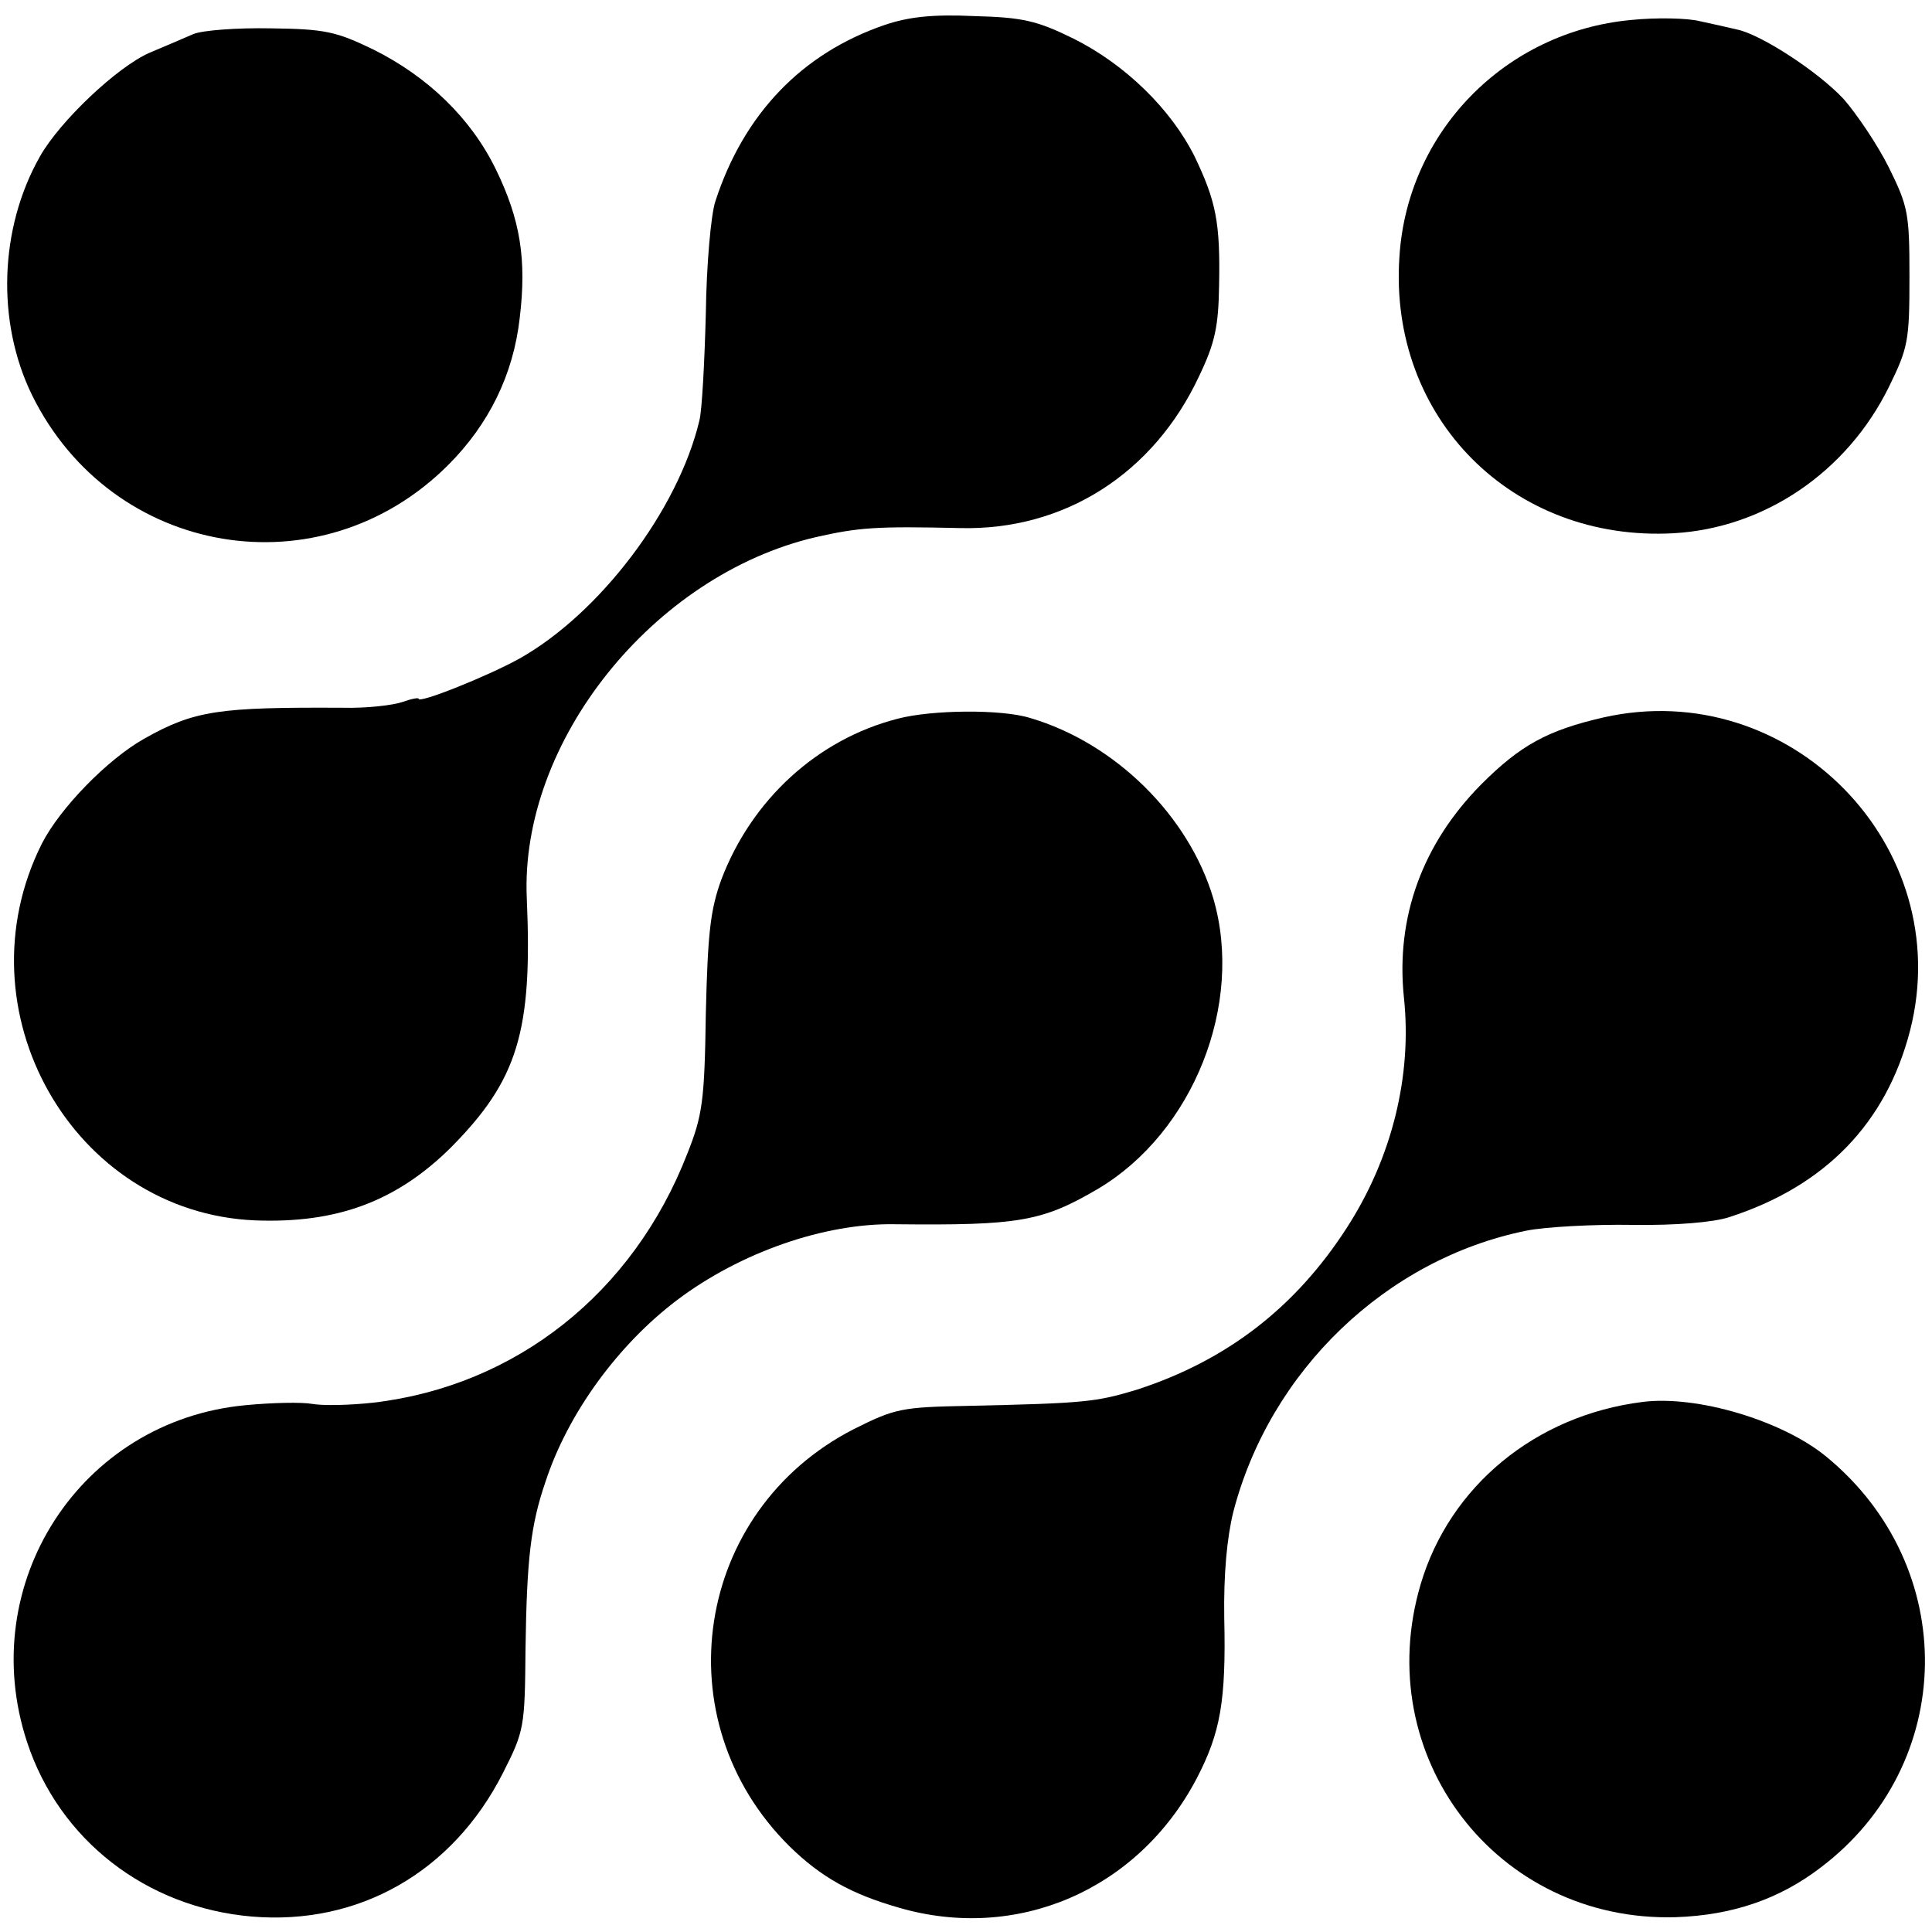 <?xml version="1.0" standalone="no"?>
<!DOCTYPE svg PUBLIC "-//W3C//DTD SVG 20010904//EN"
 "http://www.w3.org/TR/2001/REC-SVG-20010904/DTD/svg10.dtd">
<svg version="1.0" xmlns="http://www.w3.org/2000/svg"
 width="300pt" height="300pt" viewBox="0 0 300 300"
 preserveAspectRatio="xMidYMid meet">
<g transform="translate(0,300) scale(0.1,-0.1)"
fill="#000000" stroke="none">
<path d="M1373 2961 c-128 -44 -218 -138 -262 -273 -7 -20 -14 -99 -15 -175
-2 -76 -6 -151 -10 -166 -33 -139 -155 -300 -280 -370 -49 -27 -156 -70 -156
-62 0 2 -11 0 -25 -5 -14 -5 -56 -10 -93 -9 -192 1 -230 -4 -308 -48 -57 -32
-131 -108 -159 -163 -130 -259 48 -573 331 -585 128 -5 220 30 304 113 104
105 127 180 118 387 -11 243 196 502 449 561 67 15 93 17 224 14 161 -4 300
84 371 236 25 52 30 78 31 141 2 98 -5 131 -38 200 -37 74 -108 143 -188 183
-57 28 -79 33 -154 35 -64 3 -102 -1 -140 -14z"/>
<path d="M2533 2969 c-196 -18 -348 -174 -360 -368 -17 -250 176 -443 426
-429 141 8 269 95 334 227 30 61 32 72 32 171 0 99 -2 109 -32 170 -18 36 -50
83 -70 106 -40 43 -128 100 -165 108 -13 3 -39 9 -58 13 -19 5 -68 6 -107 2z"/>
<path d="M300 2947 c-14 -6 -44 -19 -68 -29 -50 -22 -139 -106 -170 -161 -63
-111 -68 -257 -12 -371 124 -251 448 -306 646 -108 63 63 101 140 111 228 11
91 1 153 -37 231 -39 80 -106 144 -190 186 -58 28 -75 32 -160 33 -52 1 -106
-3 -120 -9z"/>
<path d="M1394 1884 c-125 -32 -227 -126 -274 -250 -17 -47 -21 -83 -24 -208
-2 -135 -5 -158 -29 -218 -84 -216 -266 -360 -487 -386 -36 -4 -78 -5 -95 -2
-16 3 -63 2 -104 -2 -256 -24 -420 -277 -339 -523 50 -152 185 -257 349 -271
166 -14 312 69 390 223 33 65 34 71 35 192 2 140 8 193 31 260 35 107 113 213
204 282 98 74 229 120 339 118 192 -2 228 4 315 55 148 88 227 287 179 451
-38 128 -152 241 -284 280 -44 14 -153 13 -206 -1z"/>
<path d="M2490 1886 c-87 -20 -129 -43 -190 -104 -91 -92 -133 -206 -120 -331
13 -122 -19 -250 -89 -358 -80 -124 -187 -206 -326 -251 -63 -19 -80 -21 -261
-25 -104 -2 -114 -4 -178 -36 -248 -127 -298 -452 -100 -648 49 -48 96 -74
169 -95 184 -54 372 27 463 200 37 71 46 120 43 250 -1 67 4 123 14 164 57
220 238 393 455 437 30 6 105 10 165 9 67 -1 126 4 150 12 149 48 244 146 281
290 73 286 -187 551 -476 486z"/>
<path d="M2550 823 c-166 -21 -299 -131 -344 -283 -79 -267 118 -525 396 -517
88 3 161 28 225 77 212 160 217 467 9 638 -68 56 -201 96 -286 85z"/>
</g>
</svg>
